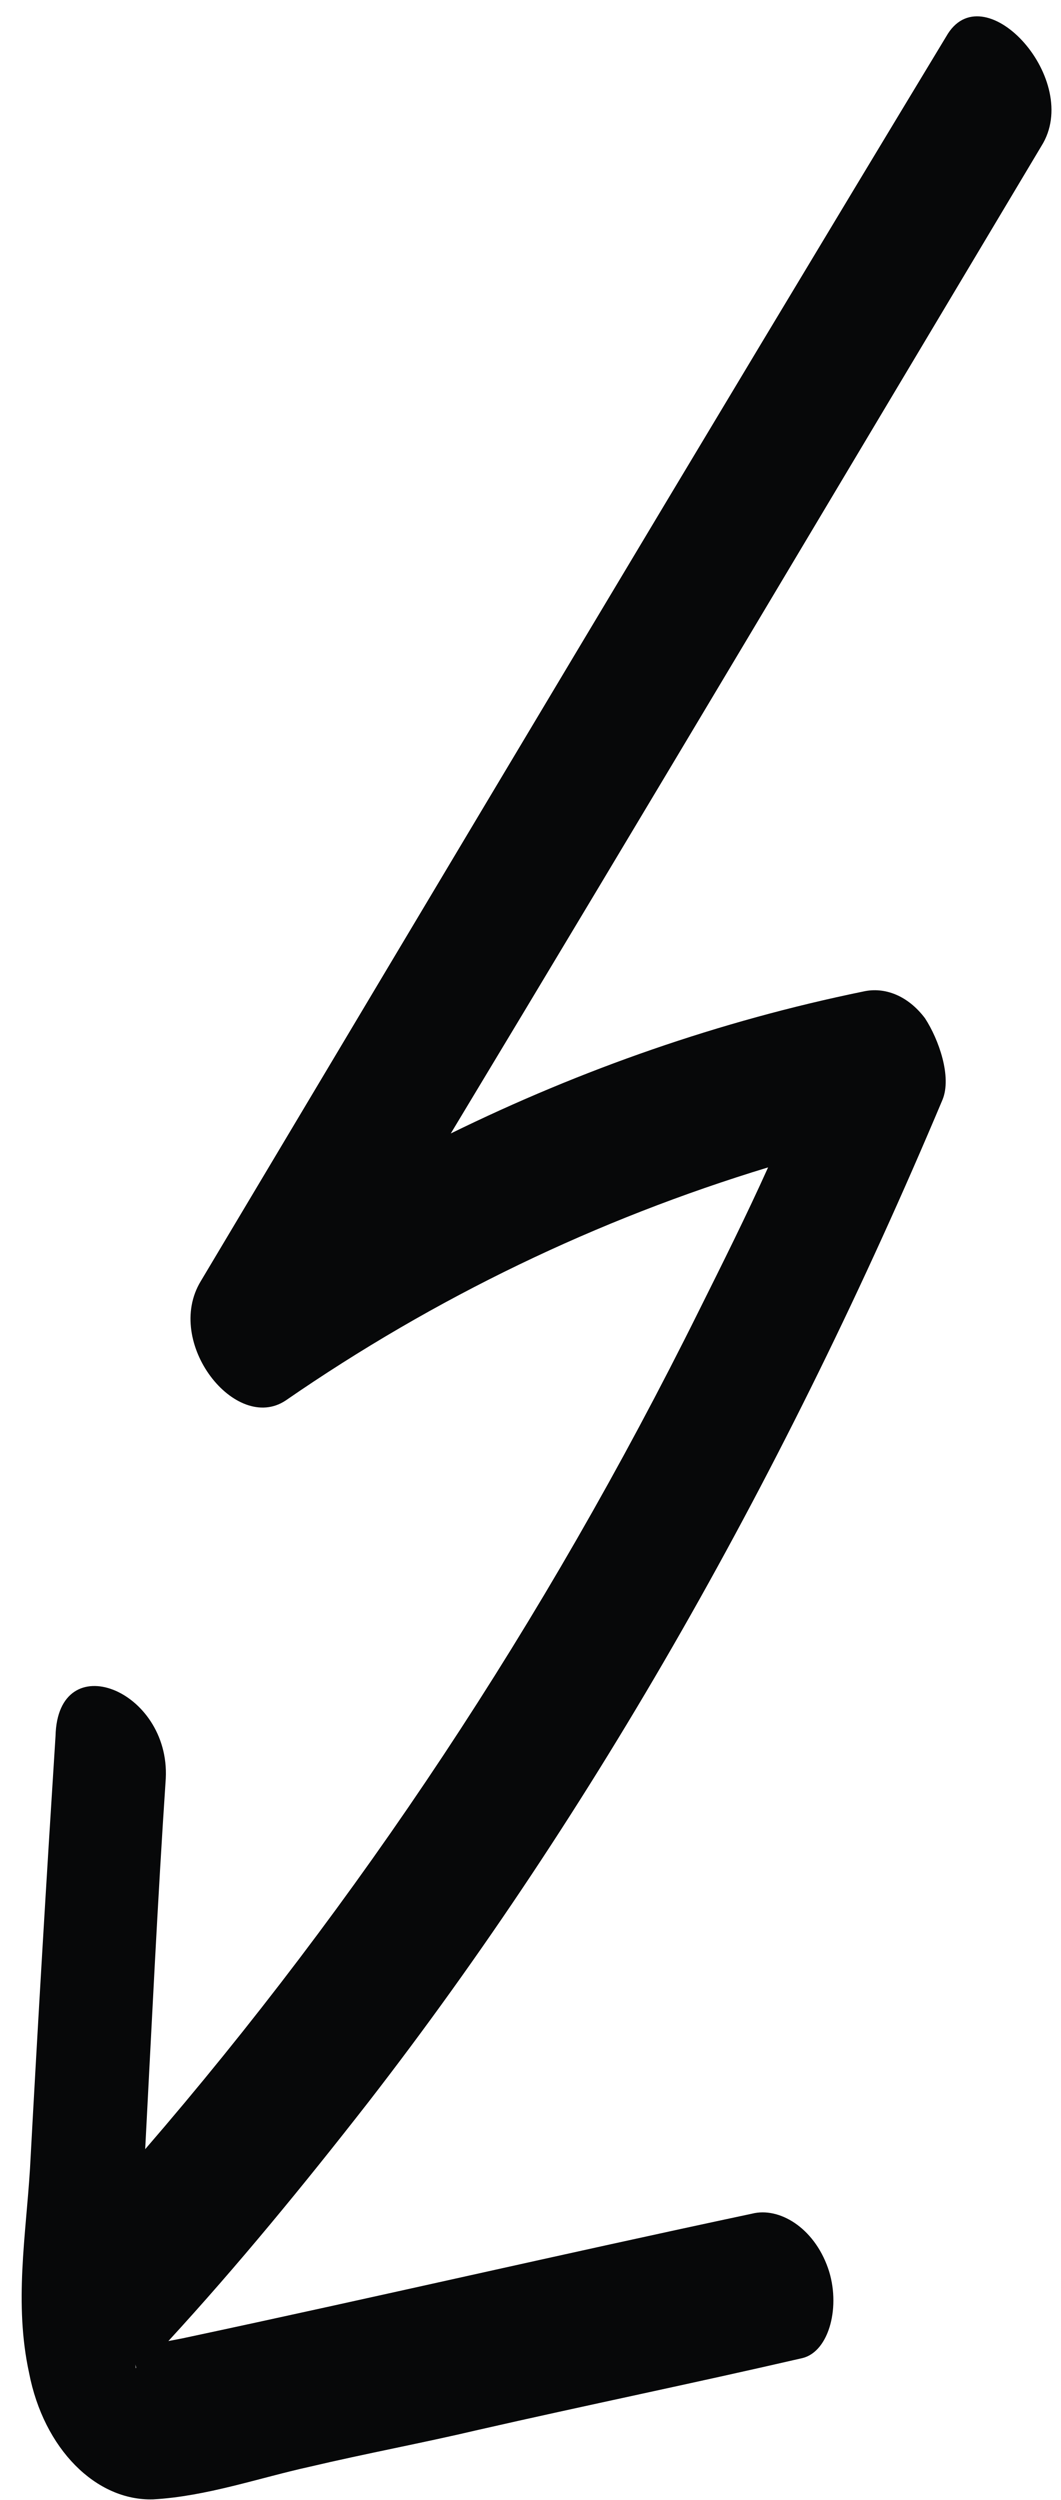 <svg width="45" height="106" viewBox="0 0 45 106" fill="none" xmlns="http://www.w3.org/2000/svg">
<path d="M1.233 100.613C0.594 97.677 1.098 94.784 1.272 91.951C1.604 85.793 1.971 79.622 2.355 73.612C2.444 69.756 7.224 71.629 7.031 75.41C6.682 80.632 6.437 85.818 6.158 91.127C15.153 80.713 23.058 68.853 29.647 55.569C30.652 53.553 31.658 51.538 32.577 49.498C25.335 51.702 18.474 54.993 12.115 59.383C10.001 60.789 6.937 56.929 8.514 54.325C19.055 36.663 29.613 18.939 40.205 1.425C41.818 -1.08 45.921 3.414 44.17 6.19C35.831 20.142 27.509 34.144 19.119 48.06C24.663 45.341 30.519 43.29 36.617 42.04C37.518 41.836 38.505 42.21 39.232 43.175C39.82 44.078 40.374 45.657 39.975 46.629C33.35 62.365 25.236 76.737 15.616 89.143C12.878 92.653 10.07 96.076 7.141 99.263C7.505 99.192 7.834 99.132 7.868 99.12C15.941 97.4 23.858 95.569 31.897 93.861C33.04 93.571 34.512 94.441 35.118 96.169C35.671 97.749 35.185 99.694 34.042 99.983C29.399 101.055 24.825 101.993 20.287 103.028C17.878 103.595 15.54 104.026 13.132 104.593C11.001 105.062 8.749 105.851 6.497 105.975C4.071 106.049 1.855 103.832 1.233 100.613ZM5.737 100.254C5.755 100.304 5.755 100.414 5.755 100.414C5.789 100.402 5.772 100.353 5.737 100.254Z" fill="#070809"/>
</svg>
